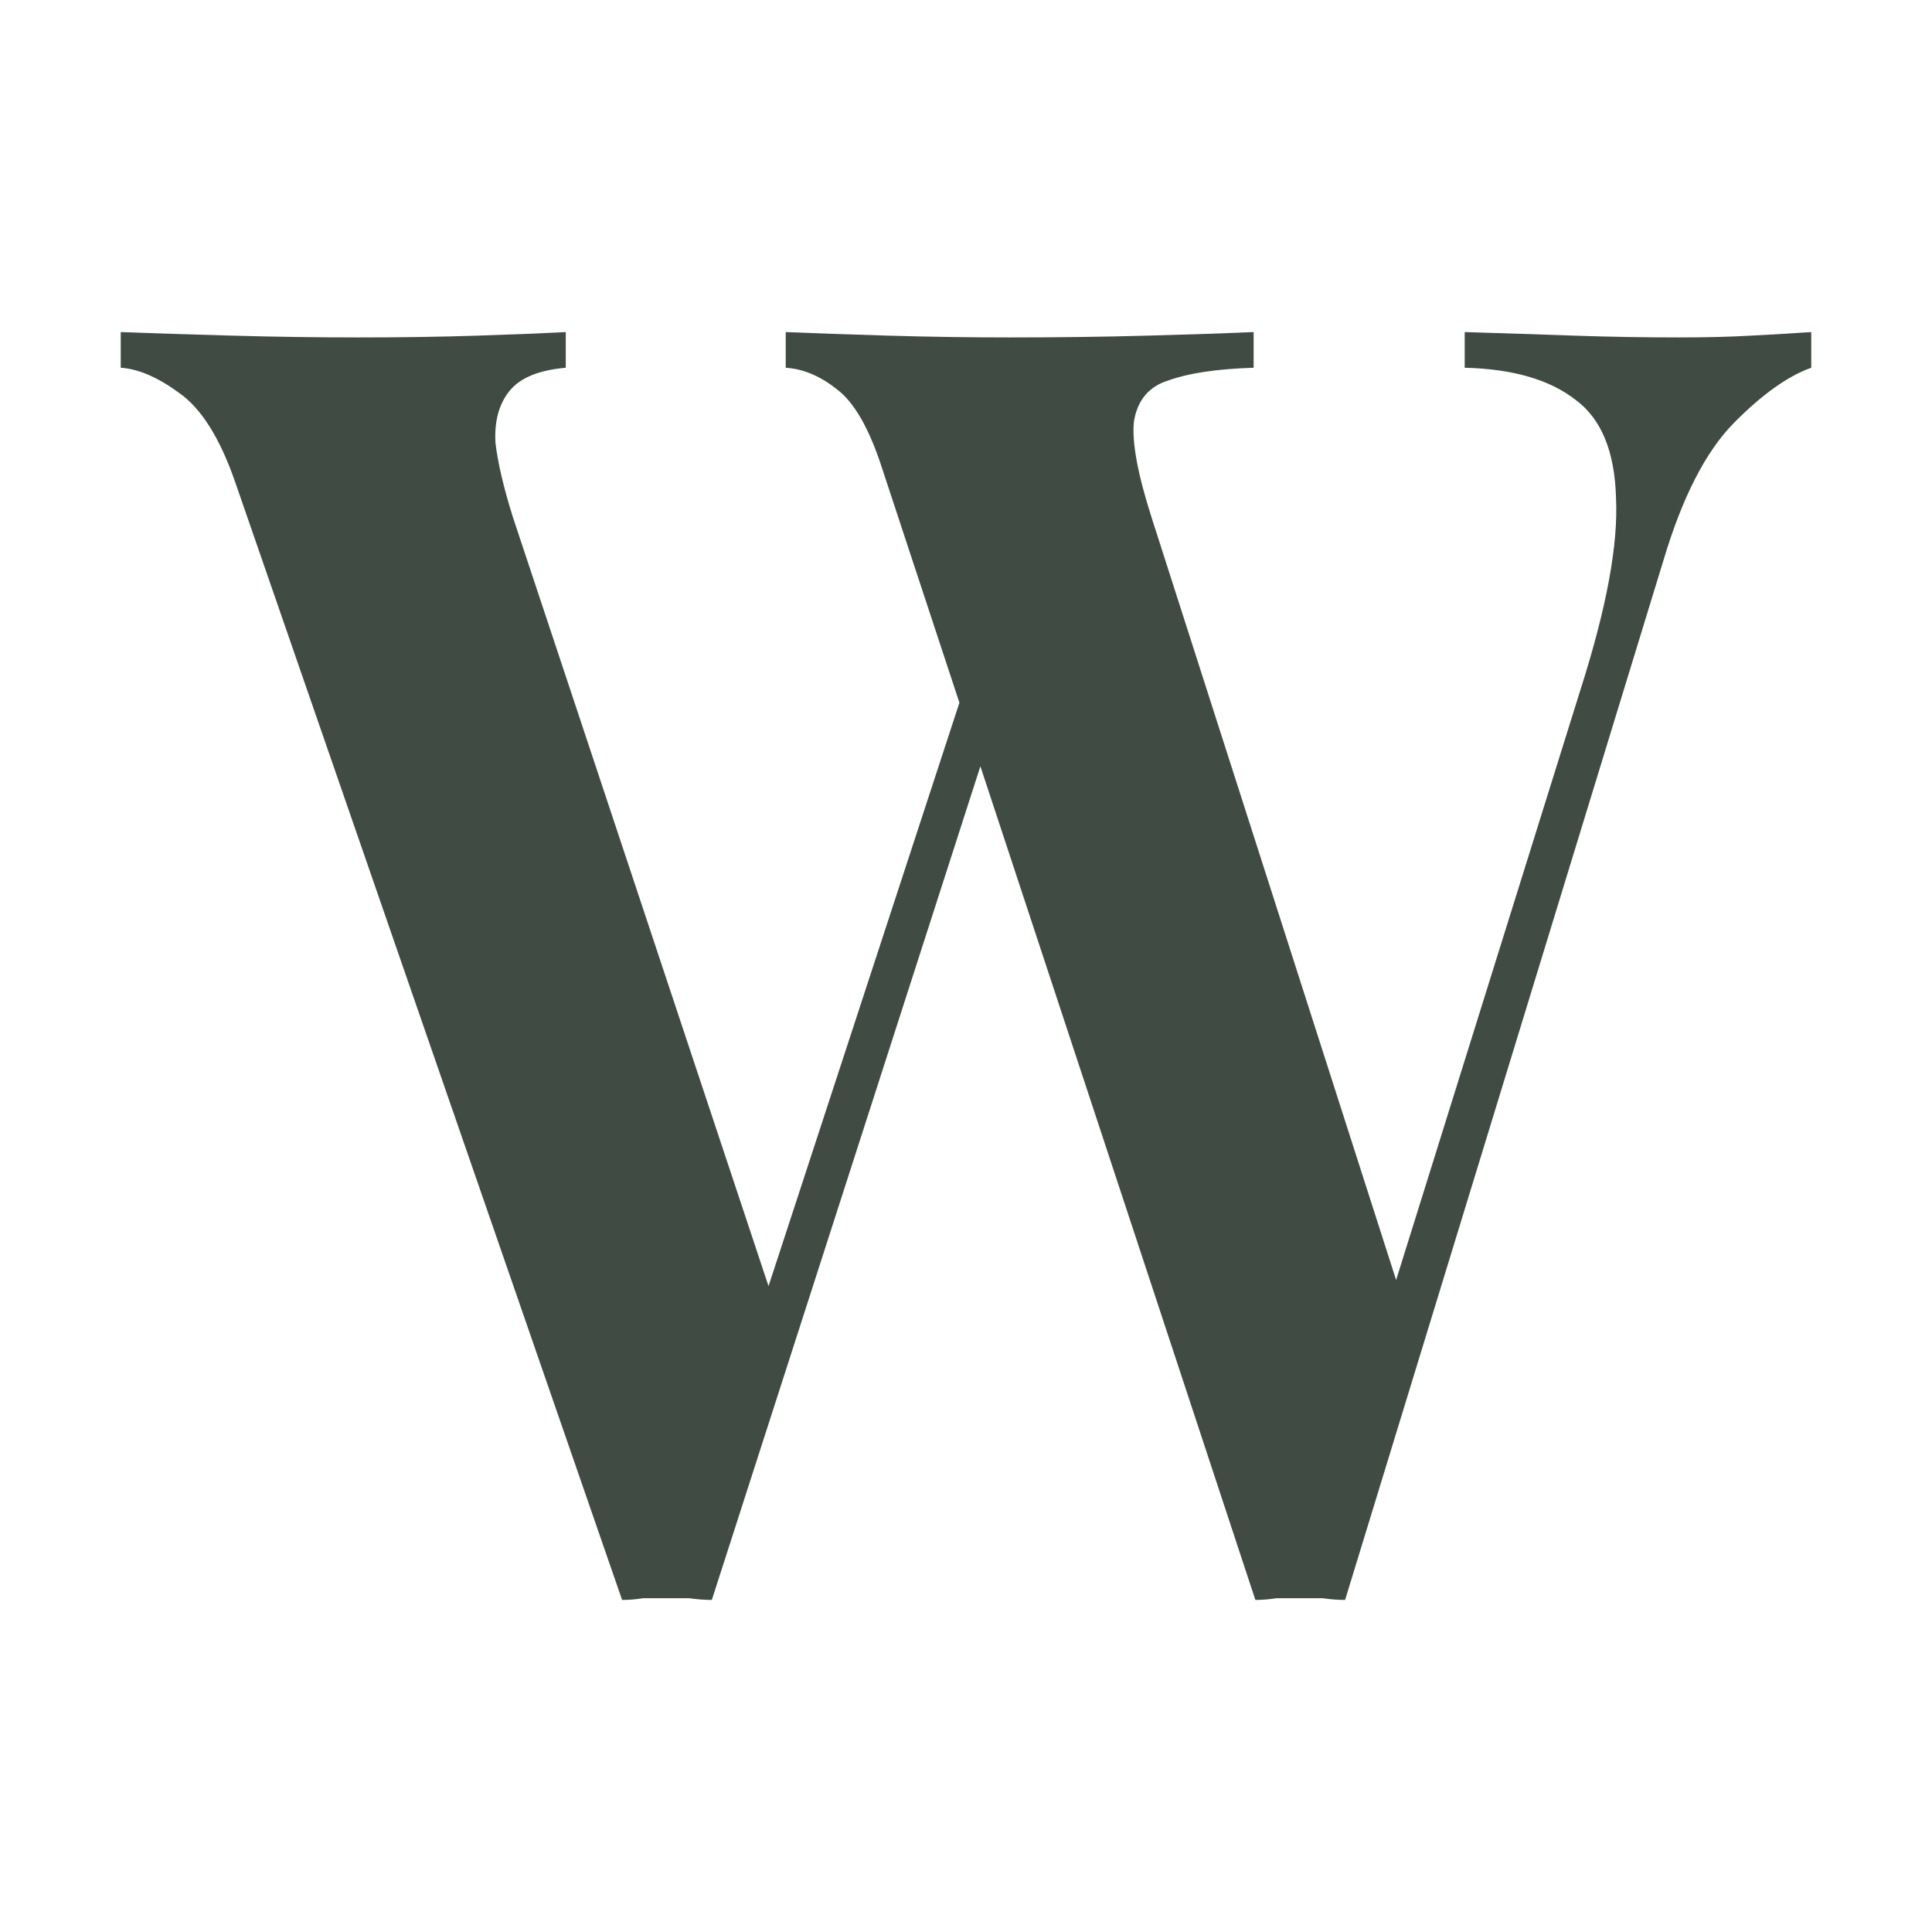 <svg width="32" height="32" viewBox="0 0 32 32" fill="none" xmlns="http://www.w3.org/2000/svg">
<path d="M30 5.5V6.091C29.611 6.229 29.184 6.534 28.718 7.006C28.252 7.479 27.863 8.237 27.552 9.281L22.279 26.5C22.162 26.5 22.036 26.49 21.9 26.471C21.784 26.471 21.657 26.471 21.521 26.471C21.405 26.471 21.279 26.471 21.143 26.471C21.026 26.49 20.91 26.5 20.793 26.5L14.616 7.774C14.402 7.105 14.15 6.662 13.858 6.445C13.586 6.229 13.305 6.11 13.014 6.091V5.5C13.48 5.52 14.043 5.539 14.703 5.559C15.383 5.579 16.053 5.589 16.714 5.589C17.53 5.589 18.297 5.579 19.016 5.559C19.734 5.539 20.317 5.52 20.764 5.5V6.091C20.162 6.11 19.695 6.179 19.365 6.297C19.035 6.396 18.841 6.622 18.782 6.977C18.744 7.312 18.841 7.843 19.074 8.572L23.27 21.656L22.687 22.601L26.183 11.407C26.61 10.068 26.805 9.015 26.766 8.247C26.746 7.479 26.523 6.937 26.096 6.622C25.668 6.288 25.056 6.11 24.26 6.091V5.5C24.901 5.52 25.503 5.539 26.067 5.559C26.649 5.579 27.232 5.589 27.815 5.589C28.262 5.589 28.66 5.579 29.009 5.559C29.378 5.539 29.709 5.52 30 5.5ZM9.371 5.5V6.091C8.925 6.13 8.614 6.258 8.439 6.475C8.264 6.691 8.187 6.977 8.206 7.331C8.245 7.666 8.342 8.079 8.497 8.572L12.955 21.981L12.198 22.926L16.044 11.171L16.481 11.939L11.79 26.5C11.673 26.5 11.547 26.49 11.411 26.471C11.294 26.471 11.168 26.471 11.032 26.471C10.916 26.471 10.79 26.471 10.653 26.471C10.537 26.49 10.42 26.5 10.304 26.5L3.894 7.981C3.641 7.252 3.331 6.76 2.962 6.504C2.612 6.248 2.291 6.11 2 6.091V5.5C2.505 5.52 3.117 5.539 3.836 5.559C4.554 5.579 5.254 5.589 5.933 5.589C6.652 5.589 7.313 5.579 7.915 5.559C8.517 5.539 9.002 5.52 9.371 5.5Z" fill="#404B44"/>
</svg>
